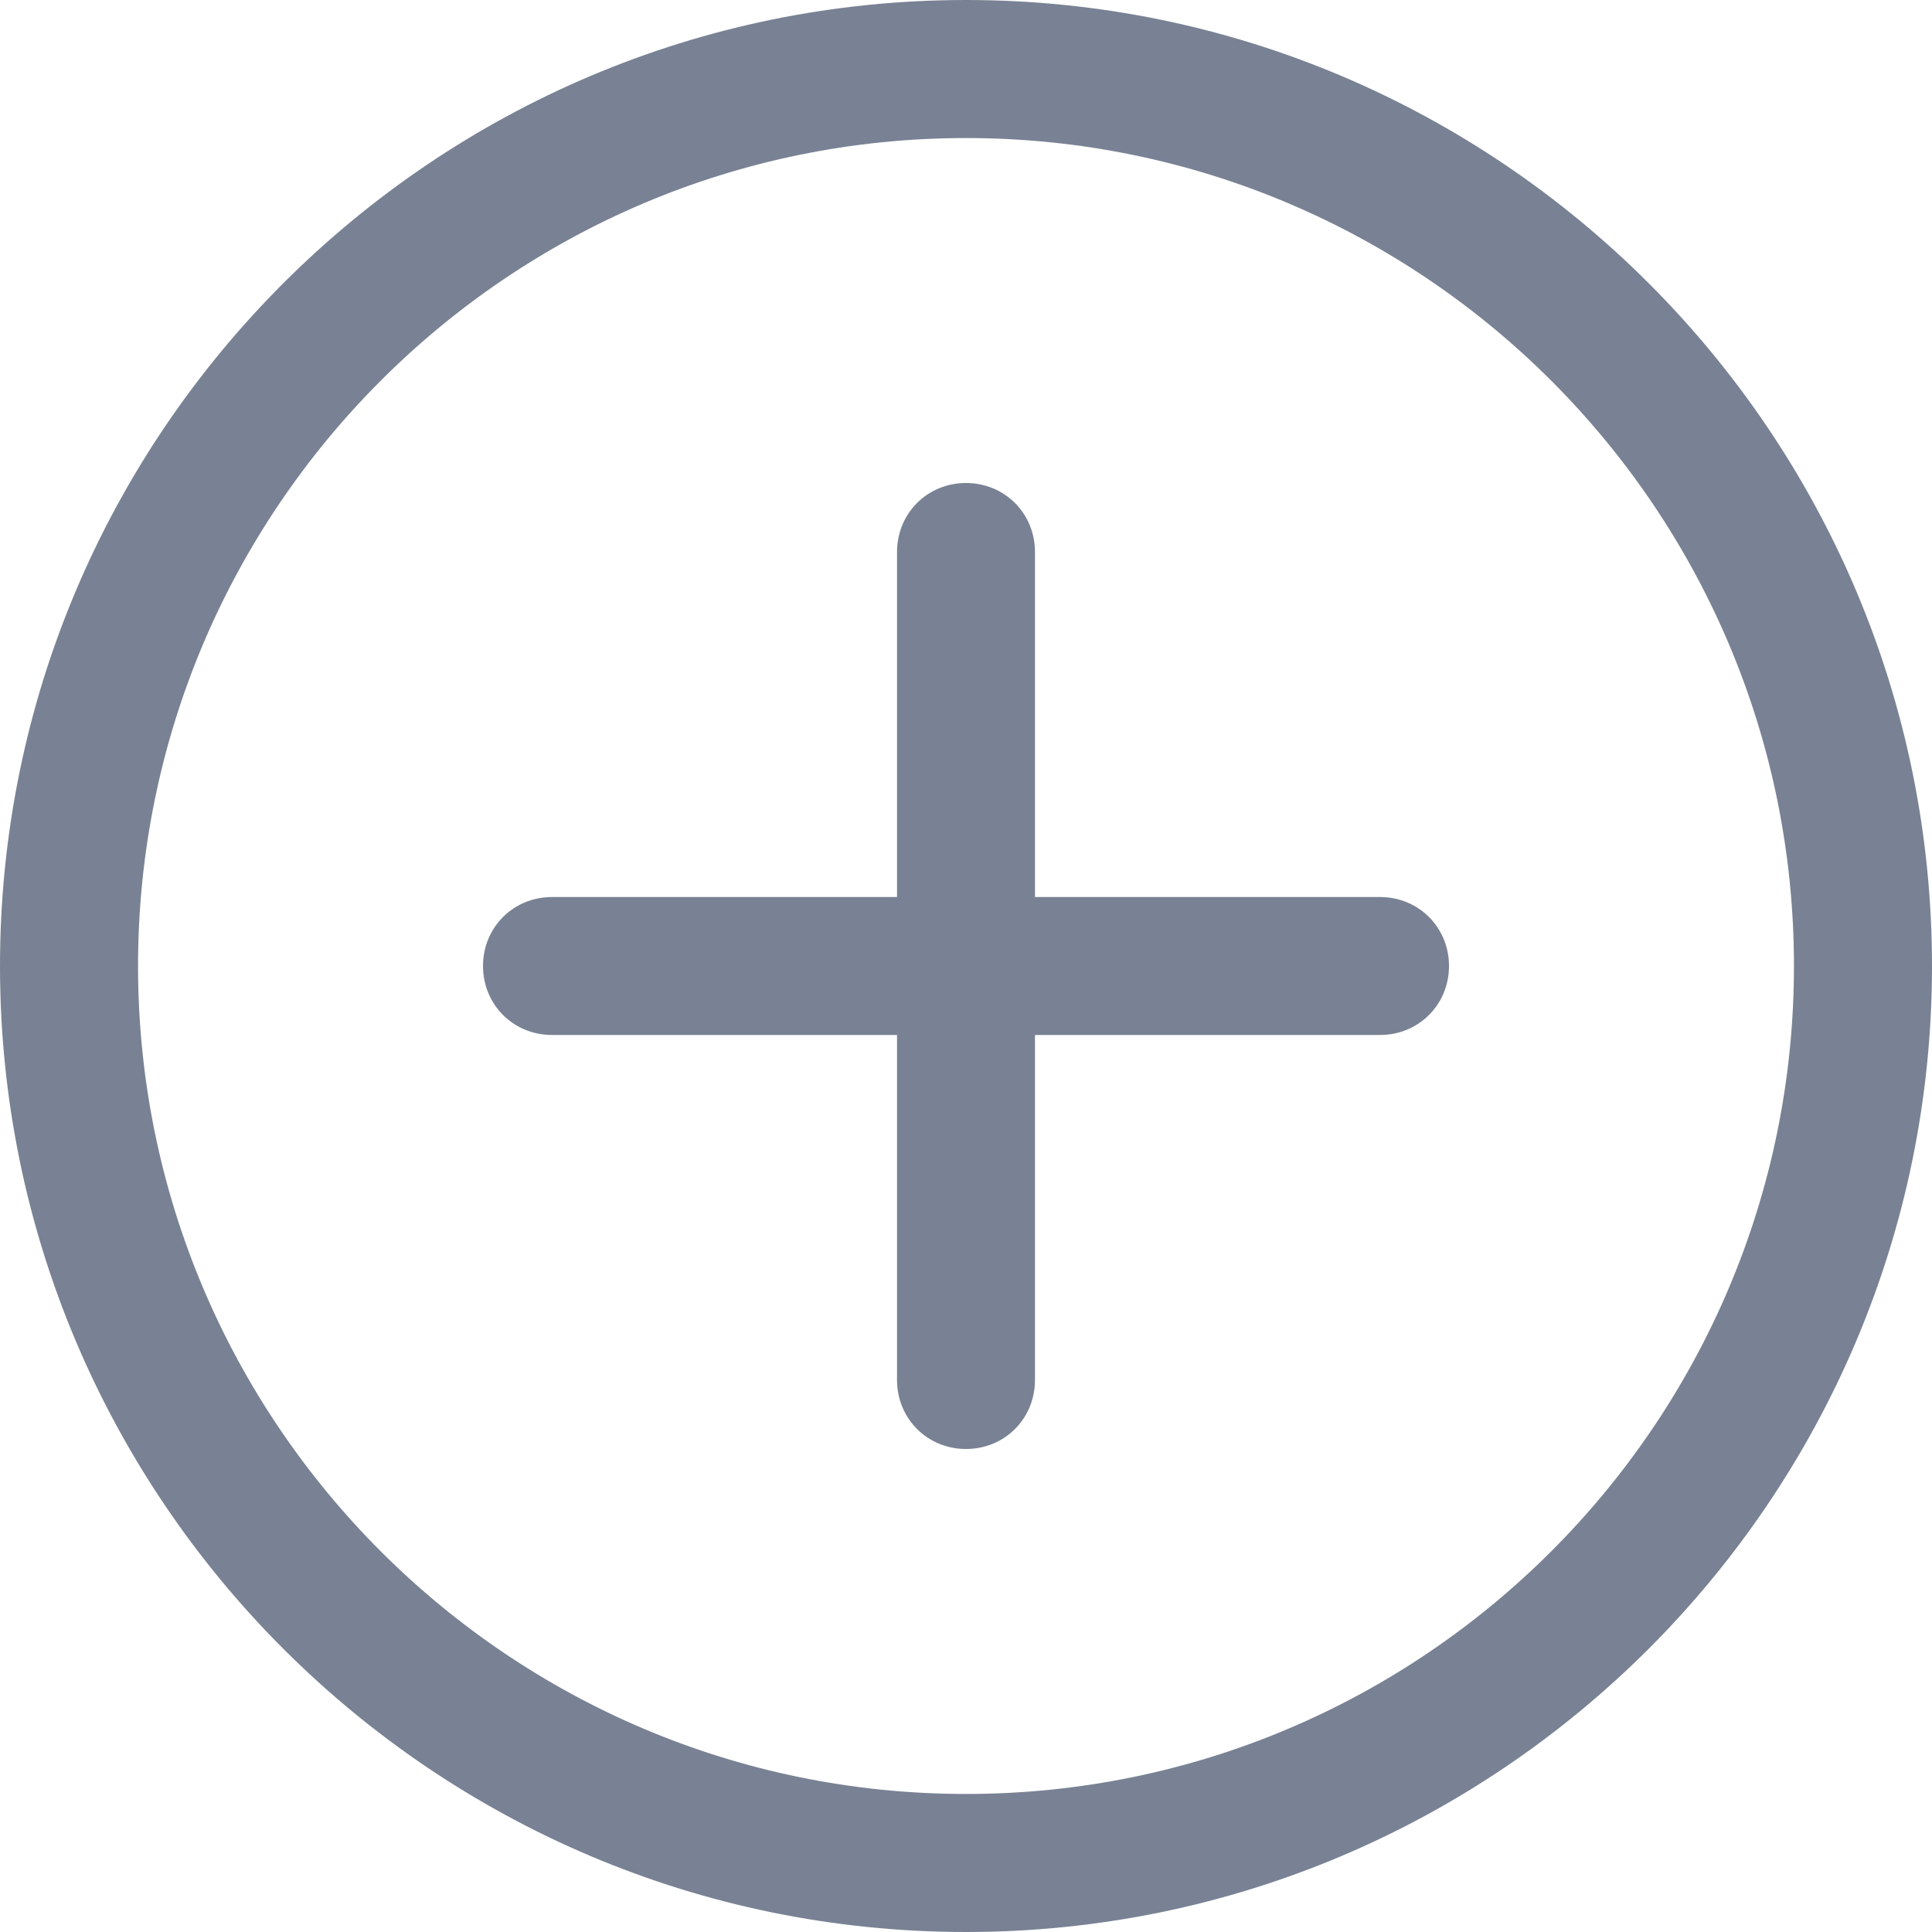 <svg width="20" height="20" viewBox="0 0 20 20" fill="none" xmlns="http://www.w3.org/2000/svg">
<g clip-path="url(#clip0_1_3645)">
<path d="M10 20C4.486 20 0 15.514 0 10C0 4.486 4.486 0 10 0C15.514 0 20 4.486 20 10C20 15.514 15.514 20 10 20ZM10 1.429C5.271 1.429 1.429 5.271 1.429 10C1.429 14.729 5.271 18.571 10 18.571C14.729 18.571 18.571 14.729 18.571 10C18.571 5.271 14.729 1.429 10 1.429Z" fill="#798294"/>
<path d="M10 15C9.6 15 9.286 14.686 9.286 14.286V5.714C9.286 5.314 9.6 5 10 5C10.4 5 10.714 5.314 10.714 5.714V14.286C10.714 14.686 10.4 15 10 15Z" fill="#798294"/>
<path d="M14.286 10.714H5.714C5.314 10.714 5 10.4 5 10C5 9.6 5.314 9.286 5.714 9.286H14.286C14.686 9.286 15 9.6 15 10C15 10.4 14.686 10.714 14.286 10.714Z" fill="#798294"/>
</g>
<defs>
<clipPath id="clip0_1_3645">
<rect width="20" height="20" fill="white"/>
</clipPath>
</defs>
</svg>
